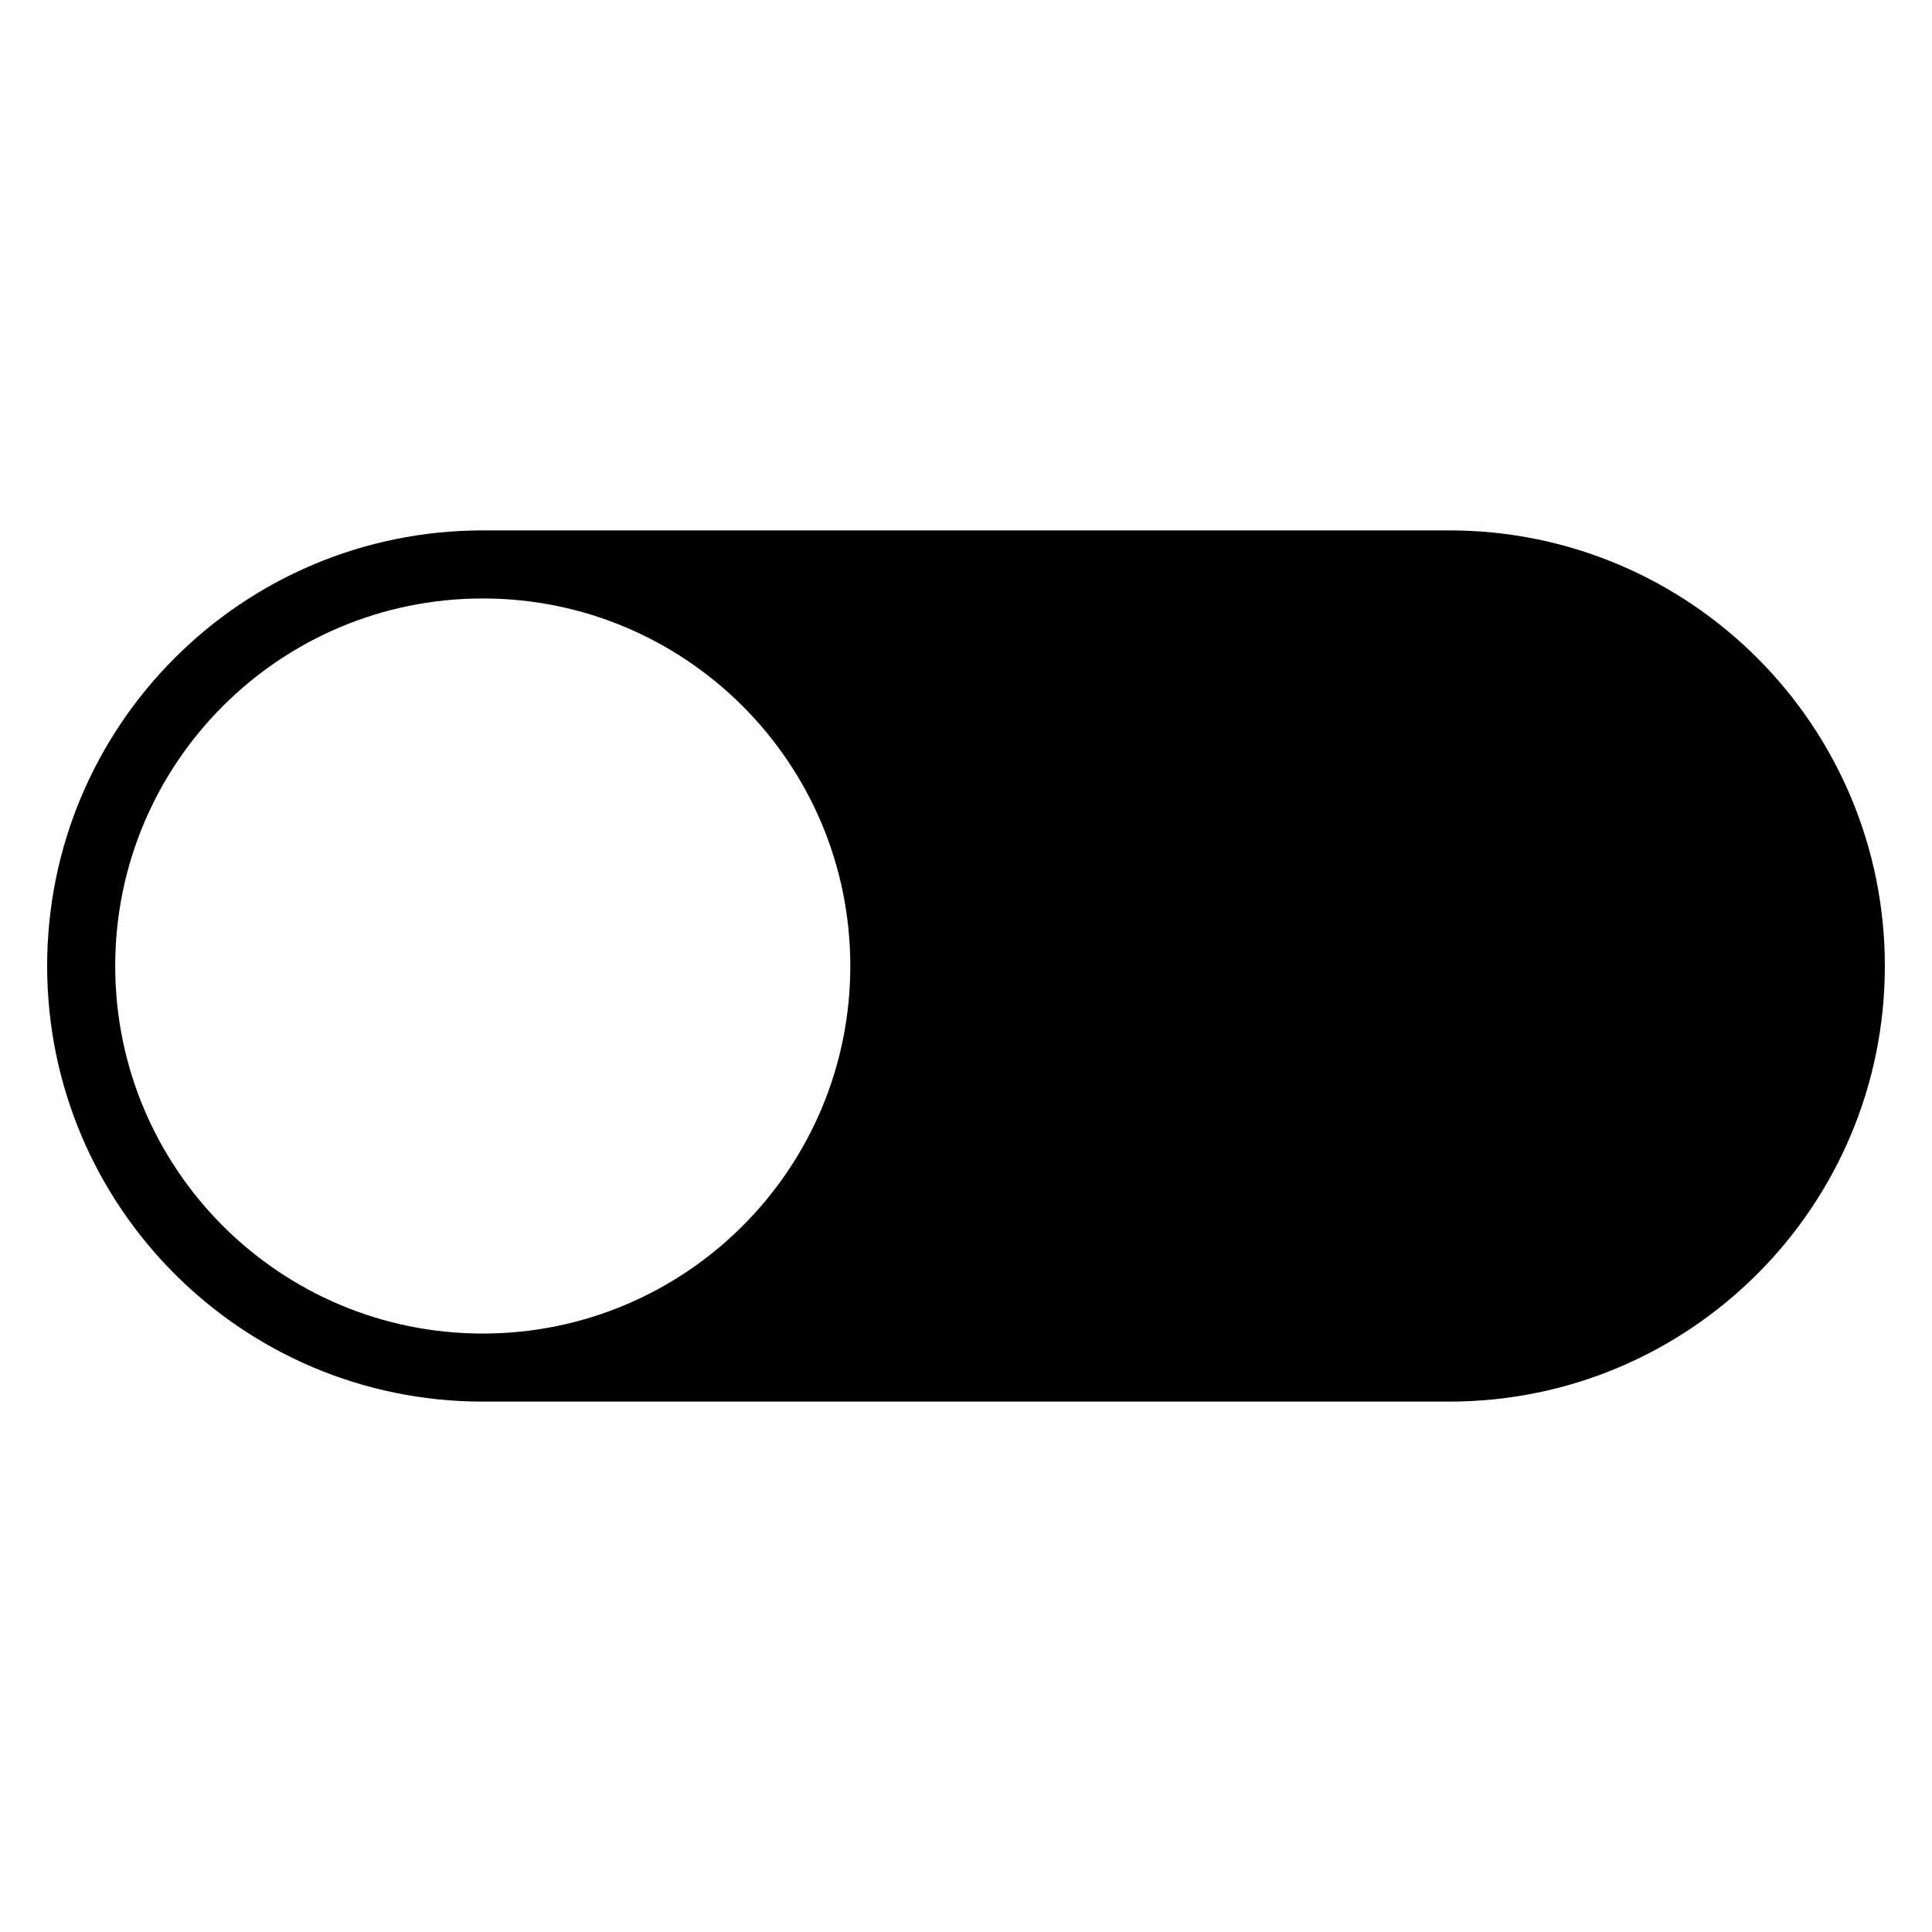 <svg width="1080" height="1080" viewBox="0 0 1080 1080" fill="none" xmlns="http://www.w3.org/2000/svg">
<path d="M810.137 296.495C944.621 296.495 1053.64 405.516 1053.64 540C1053.64 674.484 944.621 783.504 810.137 783.504H269.862C135.378 783.504 26.357 674.484 26.357 540C26.357 405.516 135.378 296.495 269.862 296.495H810.137ZM269.862 334.543C156.391 334.543 64.405 426.529 64.405 540C64.405 653.471 156.391 745.457 269.862 745.457C383.333 745.457 475.319 653.471 475.319 540C475.319 426.529 383.333 334.543 269.862 334.543Z" fill="black"/>
</svg>
